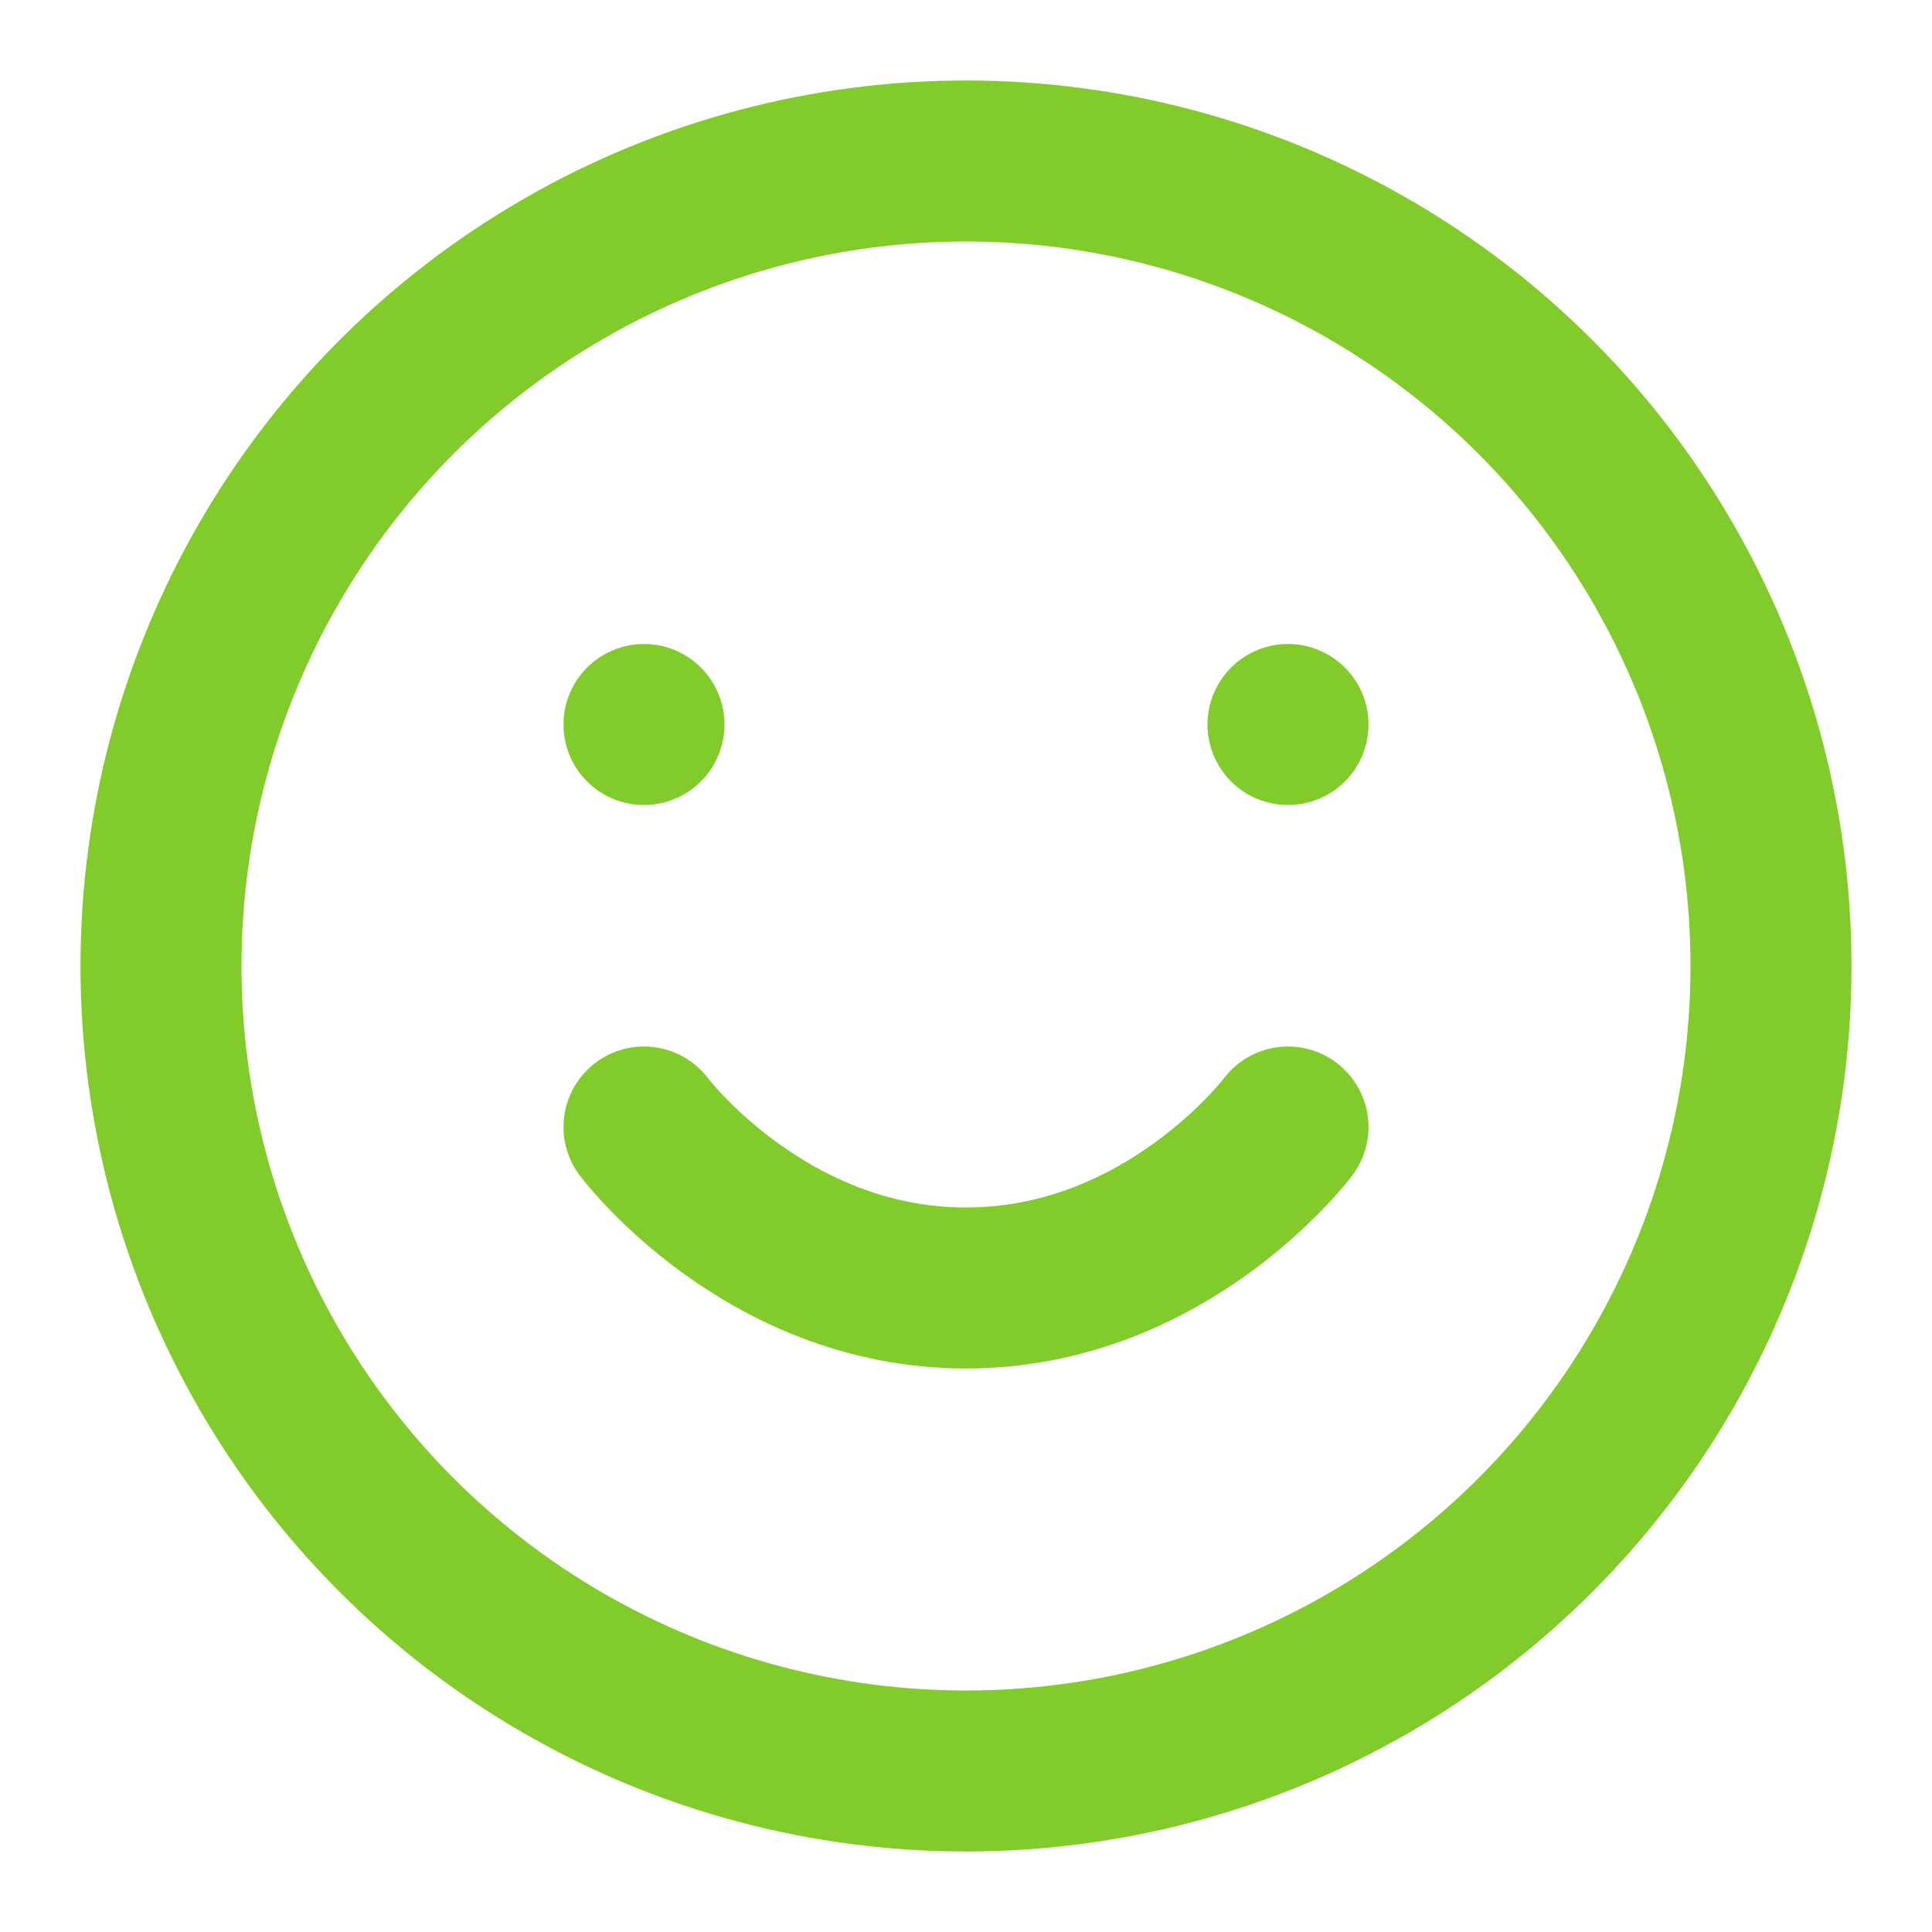 <?xml version="1.0" encoding="UTF-8"?>
<svg width="24" height="24" viewBox="0 0 24 24" fill="none" xmlns="http://www.w3.org/2000/svg">
    <circle cx="12" cy="12" r="10" stroke="#81CC2A" stroke-width="2"/>
    <path d="M8 14C8 14 9.5 16 12 16C14.5 16 16 14 16 14" stroke="#81CC2A" stroke-width="2" stroke-linecap="round"/>
    <circle cx="8" cy="9" r="1" fill="#81CC2A"/>
    <circle cx="16" cy="9" r="1" fill="#81CC2A"/>
</svg>
